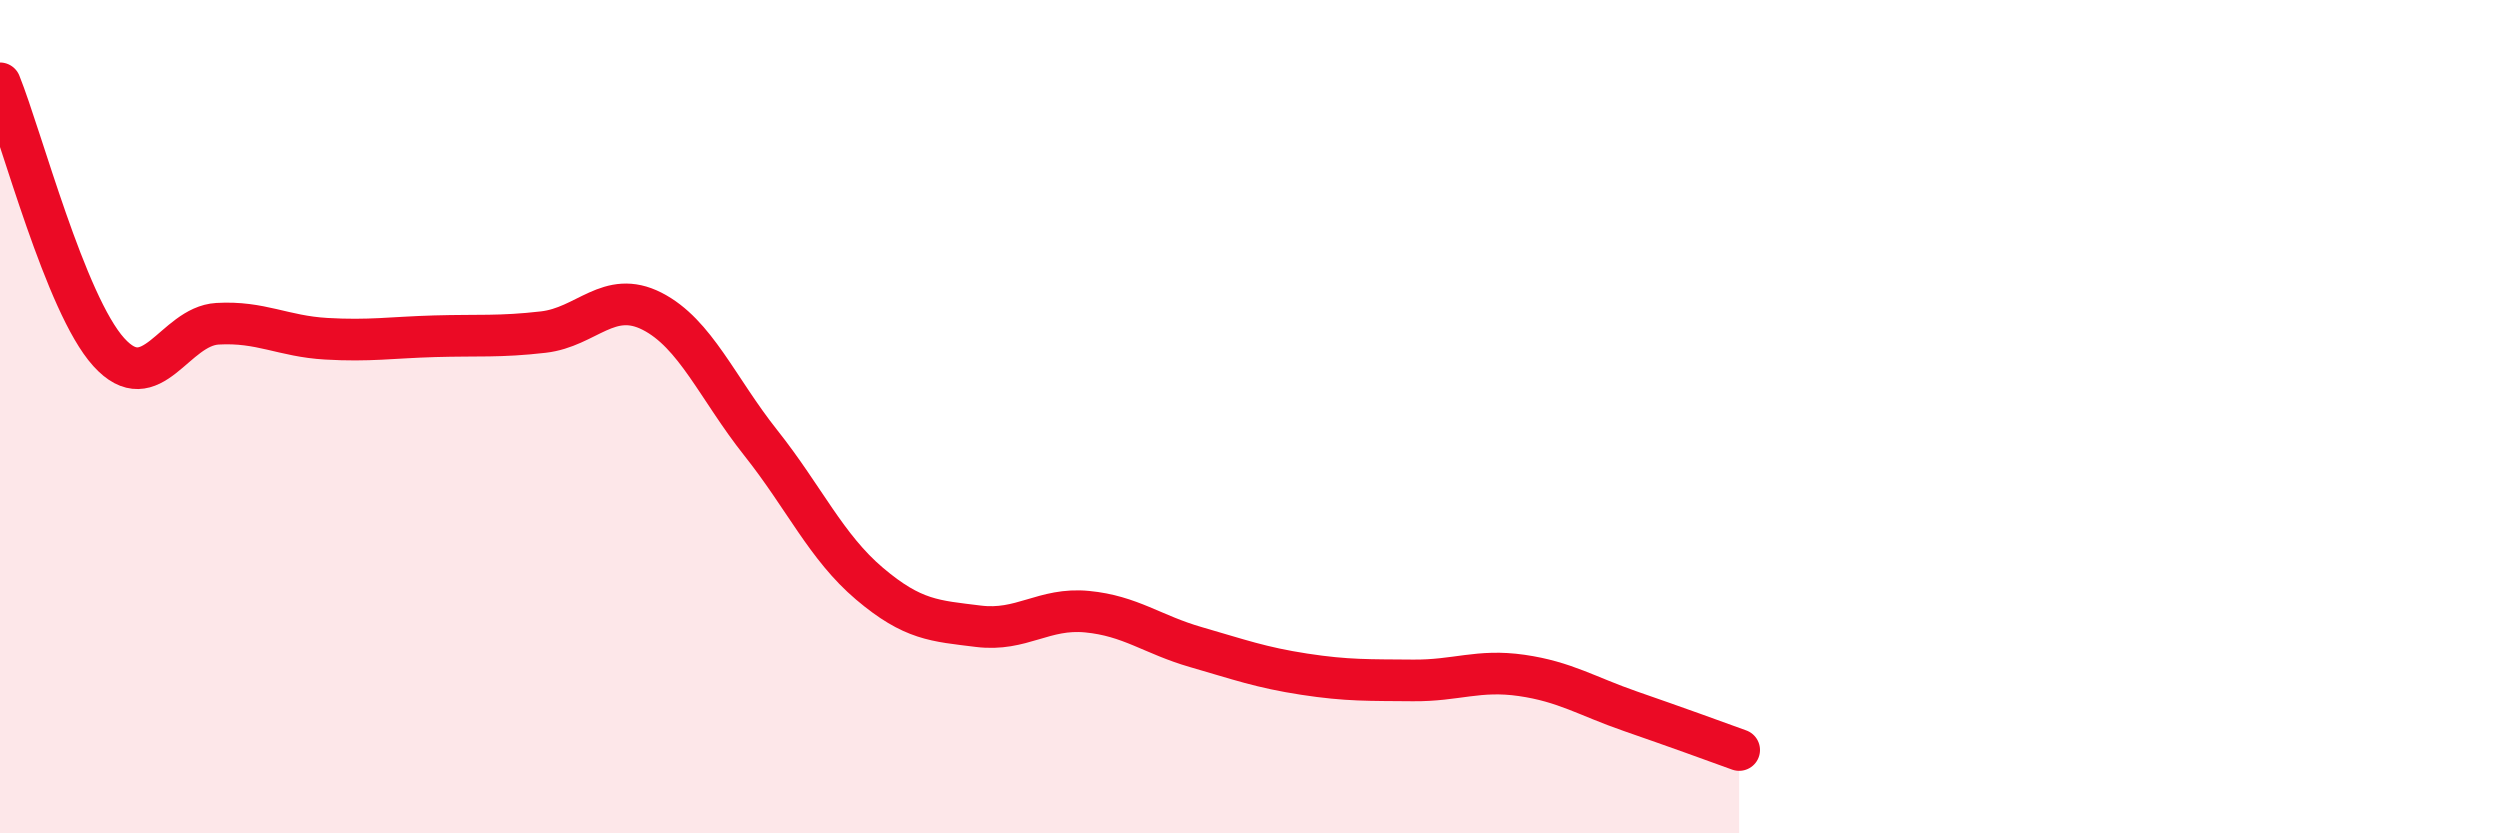 
    <svg width="60" height="20" viewBox="0 0 60 20" xmlns="http://www.w3.org/2000/svg">
      <path
        d="M 0,2 C 0.52,3.29 1.57,7.3 2.61,8.45 C 3.65,9.6 4.18,7.83 5.22,7.77 C 6.26,7.71 6.79,8.07 7.83,8.13 C 8.87,8.19 9.39,8.1 10.43,8.07 C 11.47,8.04 12,8.09 13.04,7.97 C 14.08,7.85 14.61,6.94 15.65,7.47 C 16.69,8 17.22,9.32 18.26,10.63 C 19.3,11.94 19.83,13.13 20.87,14.01 C 21.91,14.89 22.44,14.9 23.48,15.03 C 24.52,15.16 25.05,14.58 26.09,14.68 C 27.13,14.78 27.66,15.23 28.7,15.53 C 29.74,15.83 30.26,16.02 31.3,16.18 C 32.34,16.34 32.87,16.32 33.91,16.33 C 34.95,16.34 35.48,16.06 36.52,16.21 C 37.56,16.36 38.09,16.71 39.13,17.07 C 40.17,17.43 41.22,17.81 41.74,18L41.74 20L0 20Z"
        fill="#EB0A25"
        opacity="0.1"
        stroke-linecap="round"
        stroke-linejoin="round"
      />
      <path
        d="M 0,2 C 0.52,3.29 1.57,7.3 2.61,8.45 C 3.65,9.6 4.18,7.83 5.22,7.77 C 6.26,7.71 6.79,8.07 7.83,8.13 C 8.87,8.19 9.39,8.1 10.43,8.07 C 11.47,8.04 12,8.09 13.04,7.97 C 14.08,7.85 14.61,6.94 15.65,7.47 C 16.69,8 17.22,9.32 18.26,10.63 C 19.3,11.94 19.83,13.13 20.87,14.01 C 21.91,14.89 22.44,14.9 23.48,15.03 C 24.52,15.16 25.05,14.58 26.09,14.68 C 27.13,14.78 27.66,15.23 28.7,15.53 C 29.74,15.83 30.26,16.02 31.3,16.18 C 32.34,16.34 32.87,16.32 33.91,16.33 C 34.95,16.34 35.48,16.06 36.52,16.21 C 37.56,16.36 38.09,16.71 39.13,17.07 C 40.17,17.43 41.22,17.81 41.74,18"
        stroke="#EB0A25"
        stroke-width="1"
        fill="none"
        stroke-linecap="round"
        stroke-linejoin="round"
      />
    </svg>
  